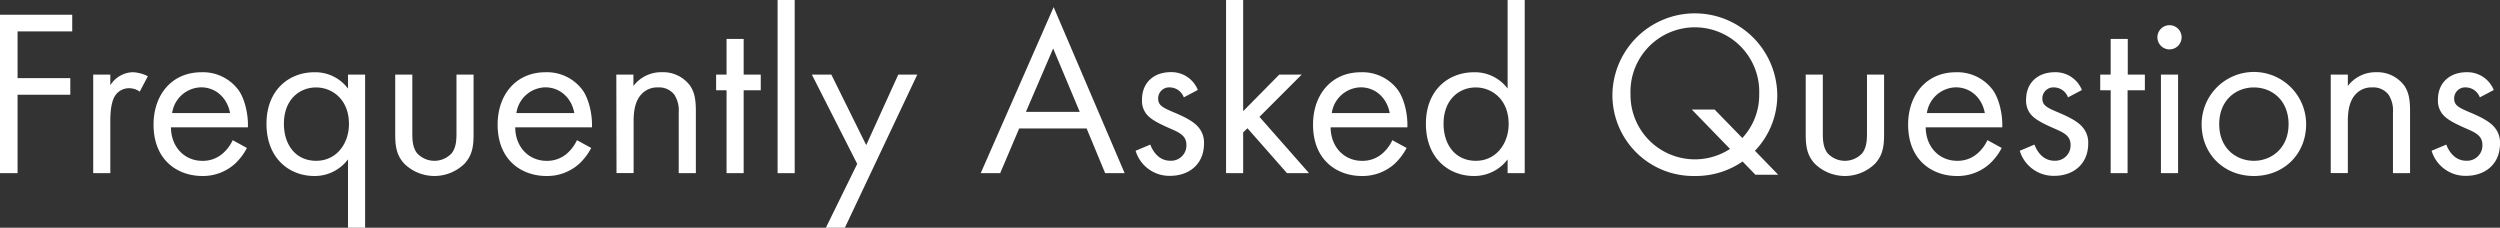 <svg xmlns="http://www.w3.org/2000/svg" width="679.88" height="61.94" viewBox="0 0 679.88 61.94">
  <rect x="0" y="0" width="679.88" height="61.94" fill="#333333" stroke="none"/>
  <defs>
    <style>
      .a {
        fill: #fff;
      }
    </style>
  </defs>
  <title>faq-title</title>
  <g>
    <path class="a" d="M19.64,8.53H4.78V21.25H19.12v4.52H4.78V47.09H0V4H19.64Z"/>
    <path class="a" d="M25.35,20.28H30v2.91a7.45,7.45,0,0,1,6.07-3.55,9.9,9.9,0,0,1,4.14,1.09L38,24.93A4.76,4.76,0,0,0,35.3,24a4.5,4.5,0,0,0-3.75,1.68c-.77,1-1.55,2.84-1.55,7.23V47.09H25.35Z"/>
    <path class="a" d="M67.15,40.24a15.83,15.83,0,0,1-3.29,4.33A13,13,0,0,1,55,47.86c-6.46,0-13.24-4.07-13.24-14,0-8,4.9-14.21,13-14.21a12,12,0,0,1,10.14,4.9c1.68,2.39,2.65,6.53,2.52,10.08H46.49c.06,5.56,3.87,9.11,8.52,9.11a8.15,8.15,0,0,0,5.49-1.94,10.62,10.62,0,0,0,2.78-3.68Zm-4.58-9.49c-.78-4.2-3.94-7-7.88-7a8.14,8.14,0,0,0-7.88,7Z"/>
    <path class="a" d="M94.64,20.28h4.65V61.94H94.64V43.34a11.3,11.3,0,0,1-9.17,4.52c-6.78,0-13-4.78-13-14.21,0-9.23,6.2-14,13-14a11.08,11.08,0,0,1,9.17,4.45ZM77.21,33.65c0,5.75,3.22,10.08,8.78,10.08s8.91-4.72,8.91-10c0-6.91-4.78-9.95-8.91-9.95C81.4,23.77,77.21,27.13,77.21,33.65Z"/>
    <path class="a" d="M112.13,35.91c0,1.88,0,4.07,1.29,5.75a6.4,6.4,0,0,0,9.43,0c1.29-1.68,1.29-3.87,1.29-5.75V20.28h4.65V36.43c0,3.29-.32,5.75-2.45,8.07a11.7,11.7,0,0,1-16.41,0c-2.13-2.32-2.45-4.78-2.45-8.07V20.28h4.65Z"/>
    <path class="a" d="M160.78,40.24a16.07,16.07,0,0,1-3.3,4.33,13,13,0,0,1-8.91,3.29c-6.46,0-13.24-4.07-13.24-14,0-8,4.91-14.21,13-14.21a12,12,0,0,1,10.14,4.9c1.68,2.39,2.65,6.53,2.52,10.08H140.11c.06,5.56,3.87,9.11,8.53,9.11a8.17,8.17,0,0,0,5.49-1.94,10.71,10.71,0,0,0,2.77-3.68Zm-4.59-9.49c-.77-4.2-3.94-7-7.88-7a8.14,8.14,0,0,0-7.88,7Z"/>
    <path class="a" d="M167.61,20.28h4.65v3.1A9.45,9.45,0,0,1,180,19.64a9.08,9.08,0,0,1,7.68,3.68c1.36,2,1.56,4.2,1.56,7.17v16.6h-4.66V30.62a7.86,7.86,0,0,0-1.22-4.91,5.25,5.25,0,0,0-4.39-1.94,5.86,5.86,0,0,0-4.72,2.07c-1.81,2.13-1.94,5.29-1.94,7.23v14h-4.65Z"/>
    <path class="a" d="M202.24,24.54V47.09h-4.65V24.54h-2.84V20.28h2.84V10.59h4.65v9.69h4.65v4.26Z"/>
    <path class="a" d="M216.12,0V47.09h-4.65V0Z"/>
    <path class="a" d="M233.12,44.57,220.78,20.28h5.3l9.49,19.18,8.72-19.18h5.17l-19.7,41.66h-5.17Z"/>
    <path class="a" d="M295.51,34.94H277.17L272,47.09h-5.29L286.54,1.94l19.31,45.15h-5.3Zm-1.87-4.52-7.23-17.24L279,30.42Z"/>
    <path class="a" d="M321.94,26.48a4.11,4.11,0,0,0-3.75-2.71,3,3,0,0,0-3.23,3c0,1.93,1.29,2.51,4.33,3.81,3.88,1.61,5.68,2.84,6.72,4.13a6.36,6.36,0,0,1,1.42,4.33c0,5.62-4.07,8.78-9.24,8.78A9.58,9.58,0,0,1,308.83,41l4-1.68c.52,1.42,2.07,4.39,5.43,4.39a4.16,4.16,0,0,0,4.39-4.27c0-2.51-1.81-3.35-4.33-4.45-3.23-1.42-5.3-2.46-6.52-3.94a5.8,5.8,0,0,1-1.23-3.94c0-4.72,3.29-7.49,7.82-7.49a7.71,7.71,0,0,1,7.36,4.84Z"/>
    <path class="a" d="M338.08,0V30.23l9.82-9.95H354l-11.49,11.5L356,47.09H350L339.25,34.88,338.08,36V47.09h-4.65V0Z"/>
    <path class="a" d="M382.53,40.24a16.24,16.24,0,0,1-3.29,4.33,13.05,13.05,0,0,1-8.92,3.29c-6.46,0-13.24-4.07-13.24-14,0-8,4.91-14.21,13-14.21a12,12,0,0,1,10.14,4.9c1.68,2.39,2.65,6.53,2.52,10.08H361.86c.07,5.56,3.88,9.11,8.53,9.11a8.17,8.17,0,0,0,5.49-1.94,10.71,10.71,0,0,0,2.77-3.68Zm-4.59-9.49c-.77-4.2-3.94-7-7.88-7a8.14,8.14,0,0,0-7.88,7Z"/>
    <path class="a" d="M410,0h4.65V47.09H410V43.34a11.32,11.32,0,0,1-9.17,4.52c-6.78,0-13.05-4.78-13.05-14.21,0-9.23,6.2-14,13.05-14A11.11,11.11,0,0,1,410,24.09ZM392.58,33.65c0,5.75,3.23,10.08,8.78,10.08s8.92-4.72,8.92-10c0-6.91-4.78-9.95-8.92-9.95C396.78,23.77,392.58,27.13,392.58,33.65Z"/>
    <path class="a" d="M473.9,43.92a22.4,22.4,0,0,1-13,3.94A22,22,0,0,1,438.5,25.58a22.42,22.42,0,0,1,44.83,0A21.71,21.71,0,0,1,477.26,41l6.33,6.52h-6.2Zm-.07-6.39a17.15,17.15,0,0,0,4.59-12,17.51,17.51,0,1,0-35,0A17.51,17.51,0,0,0,470.48,40.5l-10.4-10.72h6.2Z"/>
    <path class="a" d="M495.72,35.91c0,1.88,0,4.07,1.29,5.75a6.4,6.4,0,0,0,9.43,0c1.29-1.68,1.29-3.87,1.29-5.75V20.28h4.65V36.43c0,3.29-.32,5.75-2.45,8.07a11.7,11.7,0,0,1-16.41,0c-2.13-2.32-2.45-4.78-2.45-8.07V20.28h4.65Z"/>
    <path class="a" d="M544.37,40.24a16.07,16.07,0,0,1-3.3,4.33,13,13,0,0,1-8.91,3.29c-6.46,0-13.24-4.07-13.24-14,0-8,4.91-14.21,13-14.21A12,12,0,0,1,542,24.54c1.68,2.39,2.65,6.53,2.52,10.08H523.7c.06,5.56,3.87,9.11,8.52,9.11a8.13,8.13,0,0,0,5.49-1.94,10.62,10.62,0,0,0,2.78-3.68Zm-4.59-9.49c-.77-4.2-3.94-7-7.88-7a8.14,8.14,0,0,0-7.88,7Z"/>
    <path class="a" d="M562.4,26.48a4.12,4.12,0,0,0-3.75-2.71,3,3,0,0,0-3.23,3c0,1.93,1.29,2.51,4.33,3.81,3.87,1.61,5.68,2.84,6.71,4.13a6.32,6.32,0,0,1,1.43,4.33c0,5.62-4.07,8.78-9.24,8.78A9.59,9.59,0,0,1,549.28,41l4-1.68c.51,1.42,2.06,4.39,5.42,4.39a4.17,4.17,0,0,0,4.4-4.27c0-2.51-1.81-3.35-4.33-4.45-3.23-1.42-5.3-2.46-6.53-3.94A5.84,5.84,0,0,1,551,27.13c0-4.72,3.29-7.49,7.81-7.49a7.73,7.73,0,0,1,7.37,4.84Z"/>
    <path class="a" d="M578.6,24.54V47.09H574V24.54h-2.84V20.28H574V10.59h4.65v9.69h4.65v4.26Z"/>
    <path class="a" d="M590,6.85a3.29,3.29,0,1,1-3.29,3.29A3.3,3.3,0,0,1,590,6.85Zm2.33,13.43V47.09h-4.66V20.28Z"/>
    <path class="a" d="M598.74,33.78a14.21,14.21,0,0,1,28.42,0c0,8.14-6.07,14.08-14.21,14.08S598.74,41.92,598.74,33.78Zm4.78,0c0,6.59,4.65,9.95,9.43,9.95s9.43-3.43,9.43-9.95-4.52-10-9.43-10S603.52,27.26,603.52,33.78Z"/>
    <path class="a" d="M633.85,20.28h4.65v3.1a9.45,9.45,0,0,1,7.68-3.74,9.1,9.1,0,0,1,7.69,3.68c1.35,2,1.55,4.2,1.55,7.17v16.6h-4.65V30.62a7.86,7.86,0,0,0-1.23-4.91,5.23,5.23,0,0,0-4.39-1.94,5.86,5.86,0,0,0-4.72,2.07c-1.81,2.13-1.93,5.29-1.93,7.23v14h-4.65Z"/>
    <path class="a" d="M674.39,26.48a4.11,4.11,0,0,0-3.75-2.71,3,3,0,0,0-3.23,3c0,1.93,1.29,2.51,4.33,3.81,3.88,1.61,5.68,2.84,6.72,4.13a6.36,6.36,0,0,1,1.42,4.33c0,5.62-4.07,8.78-9.24,8.78A9.58,9.58,0,0,1,661.28,41l4-1.68c.52,1.42,2.07,4.39,5.43,4.39a4.16,4.16,0,0,0,4.39-4.27c0-2.51-1.81-3.35-4.33-4.45-3.23-1.42-5.3-2.46-6.52-3.94A5.8,5.8,0,0,1,663,27.13c0-4.72,3.29-7.49,7.82-7.49a7.71,7.71,0,0,1,7.36,4.84Z"/>
  </g>
</svg>
